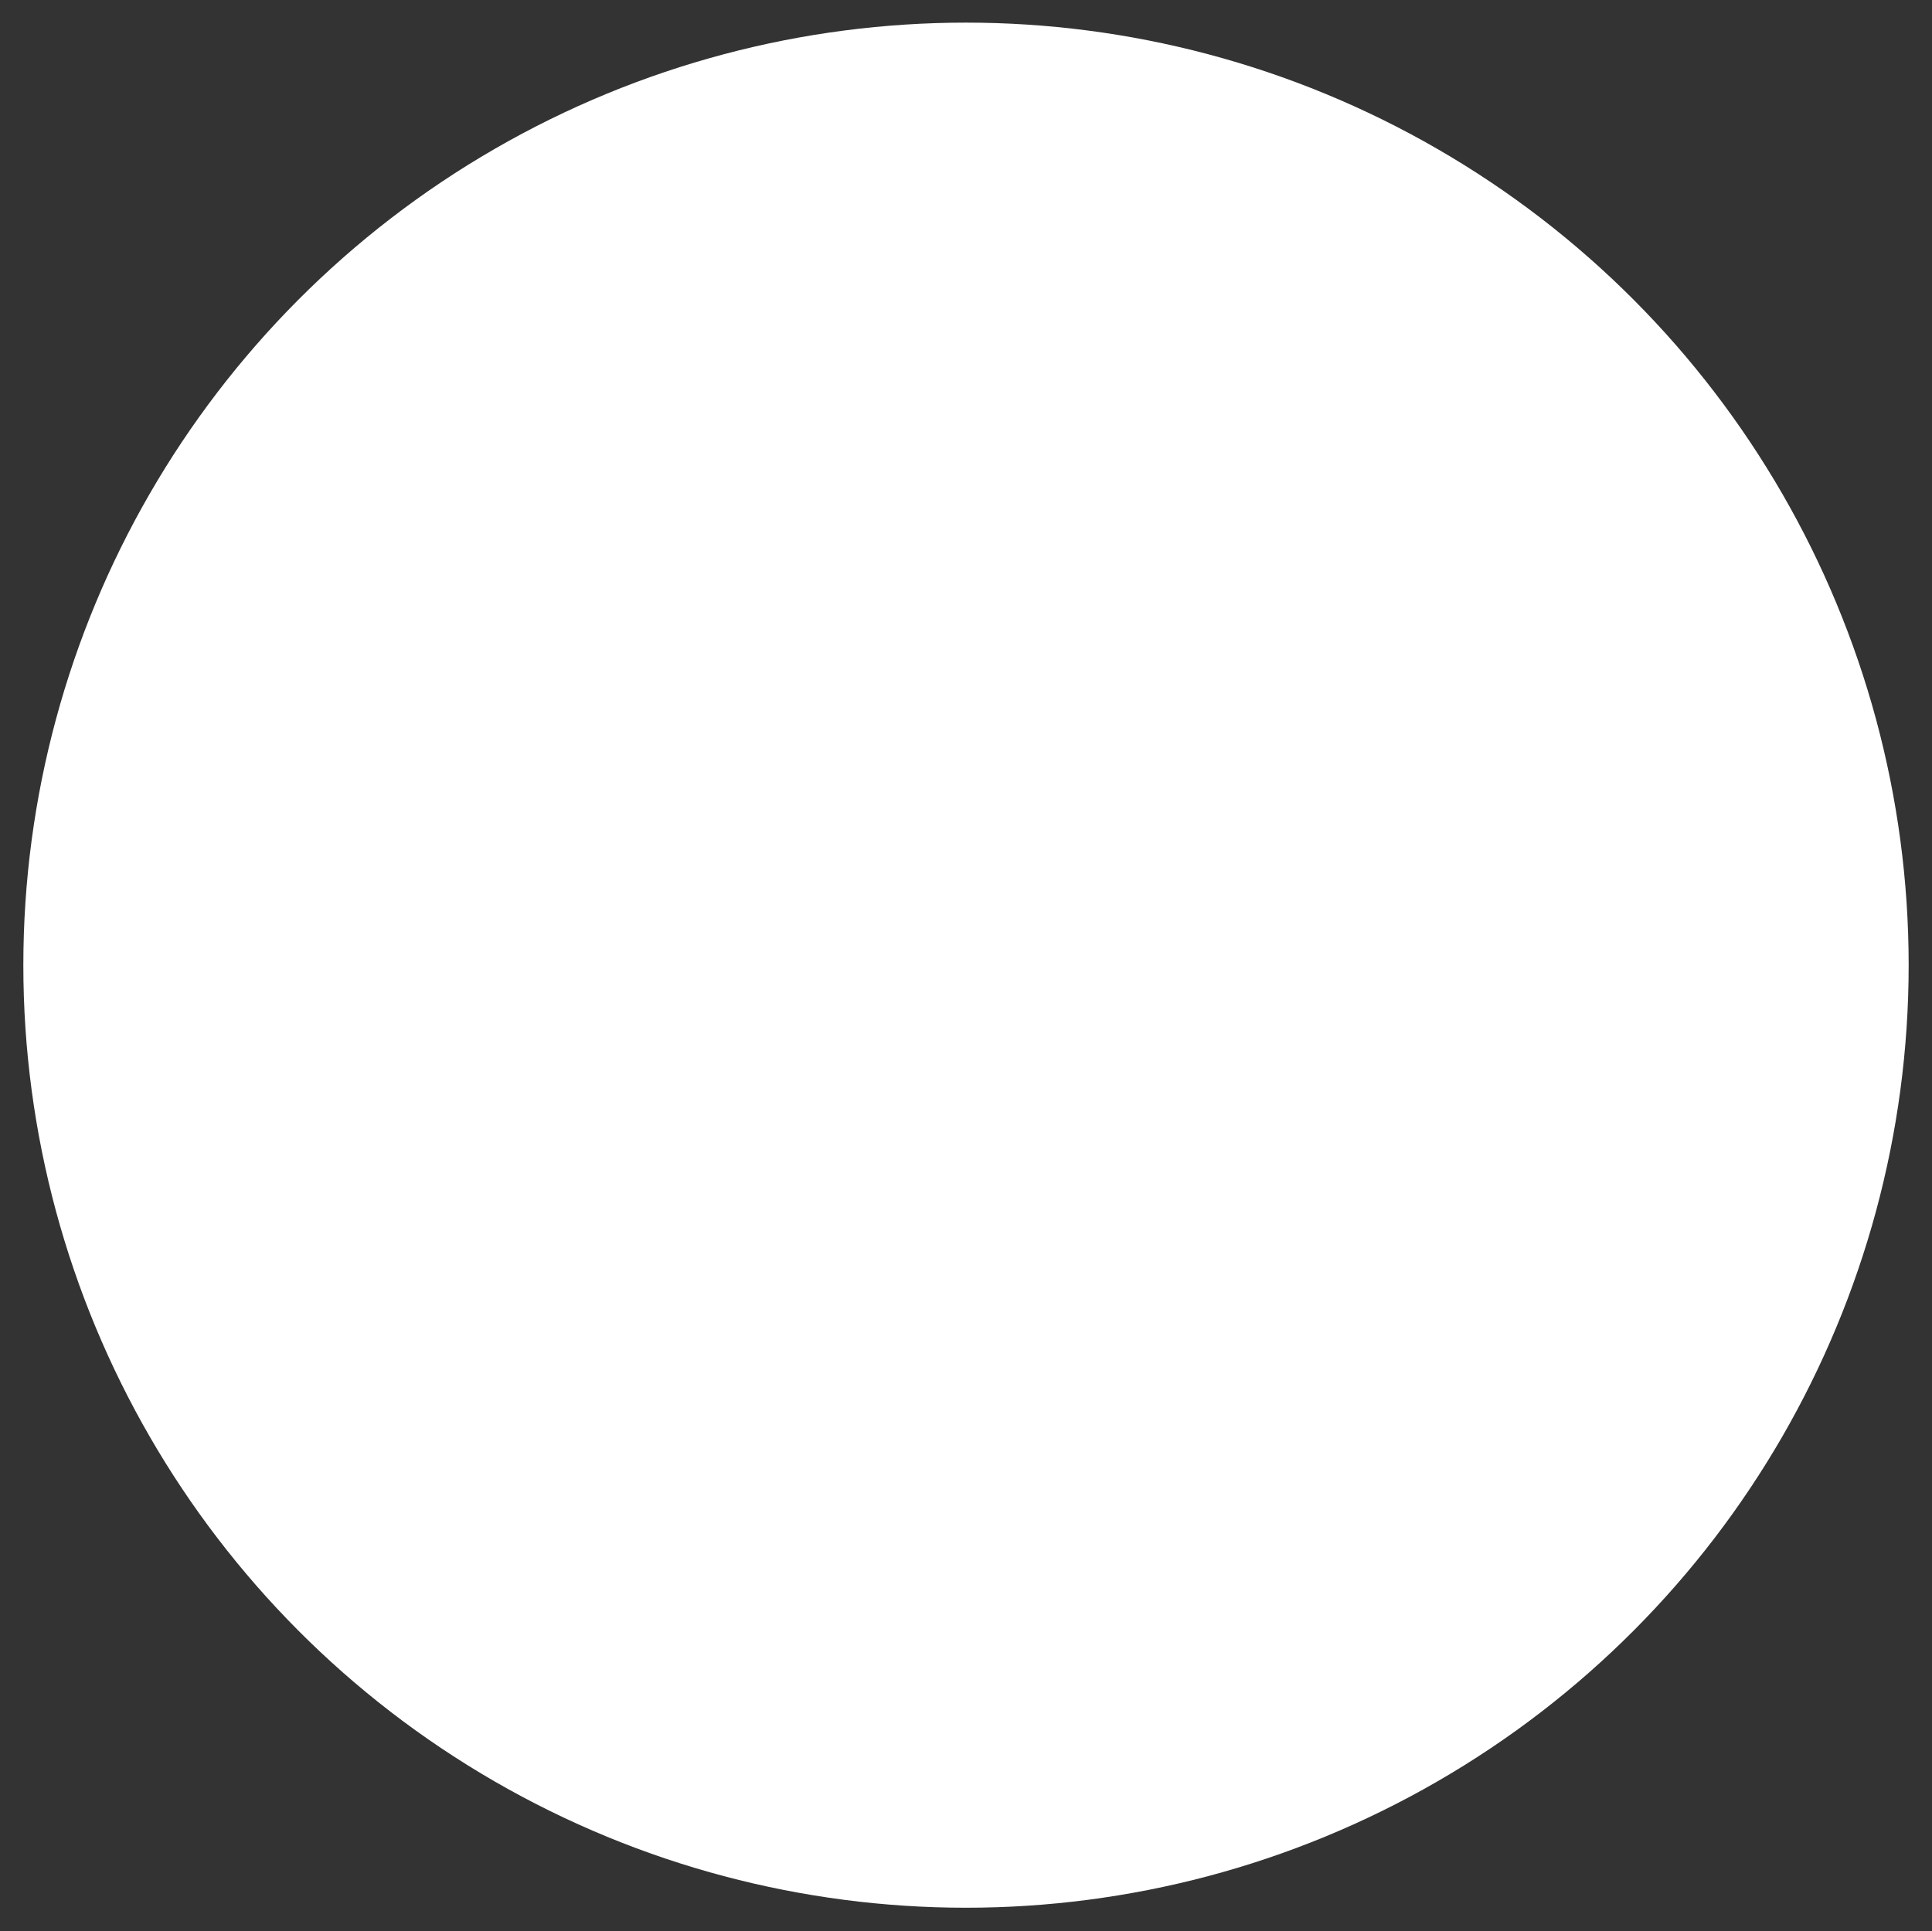 <?xml version="1.0" encoding="UTF-8"?> <svg xmlns="http://www.w3.org/2000/svg" id="Ebene_1" version="1.1" viewBox="0 0 273.2 273.1"><rect x="0" y="0" width="273.2" height="273.1" fill="#333333" stroke="none"/><defs><style> .st0 { fill: #fff; } </style></defs><circle class="st0" cx="136.6" cy="136.5" r="133.3"></circle></svg> 